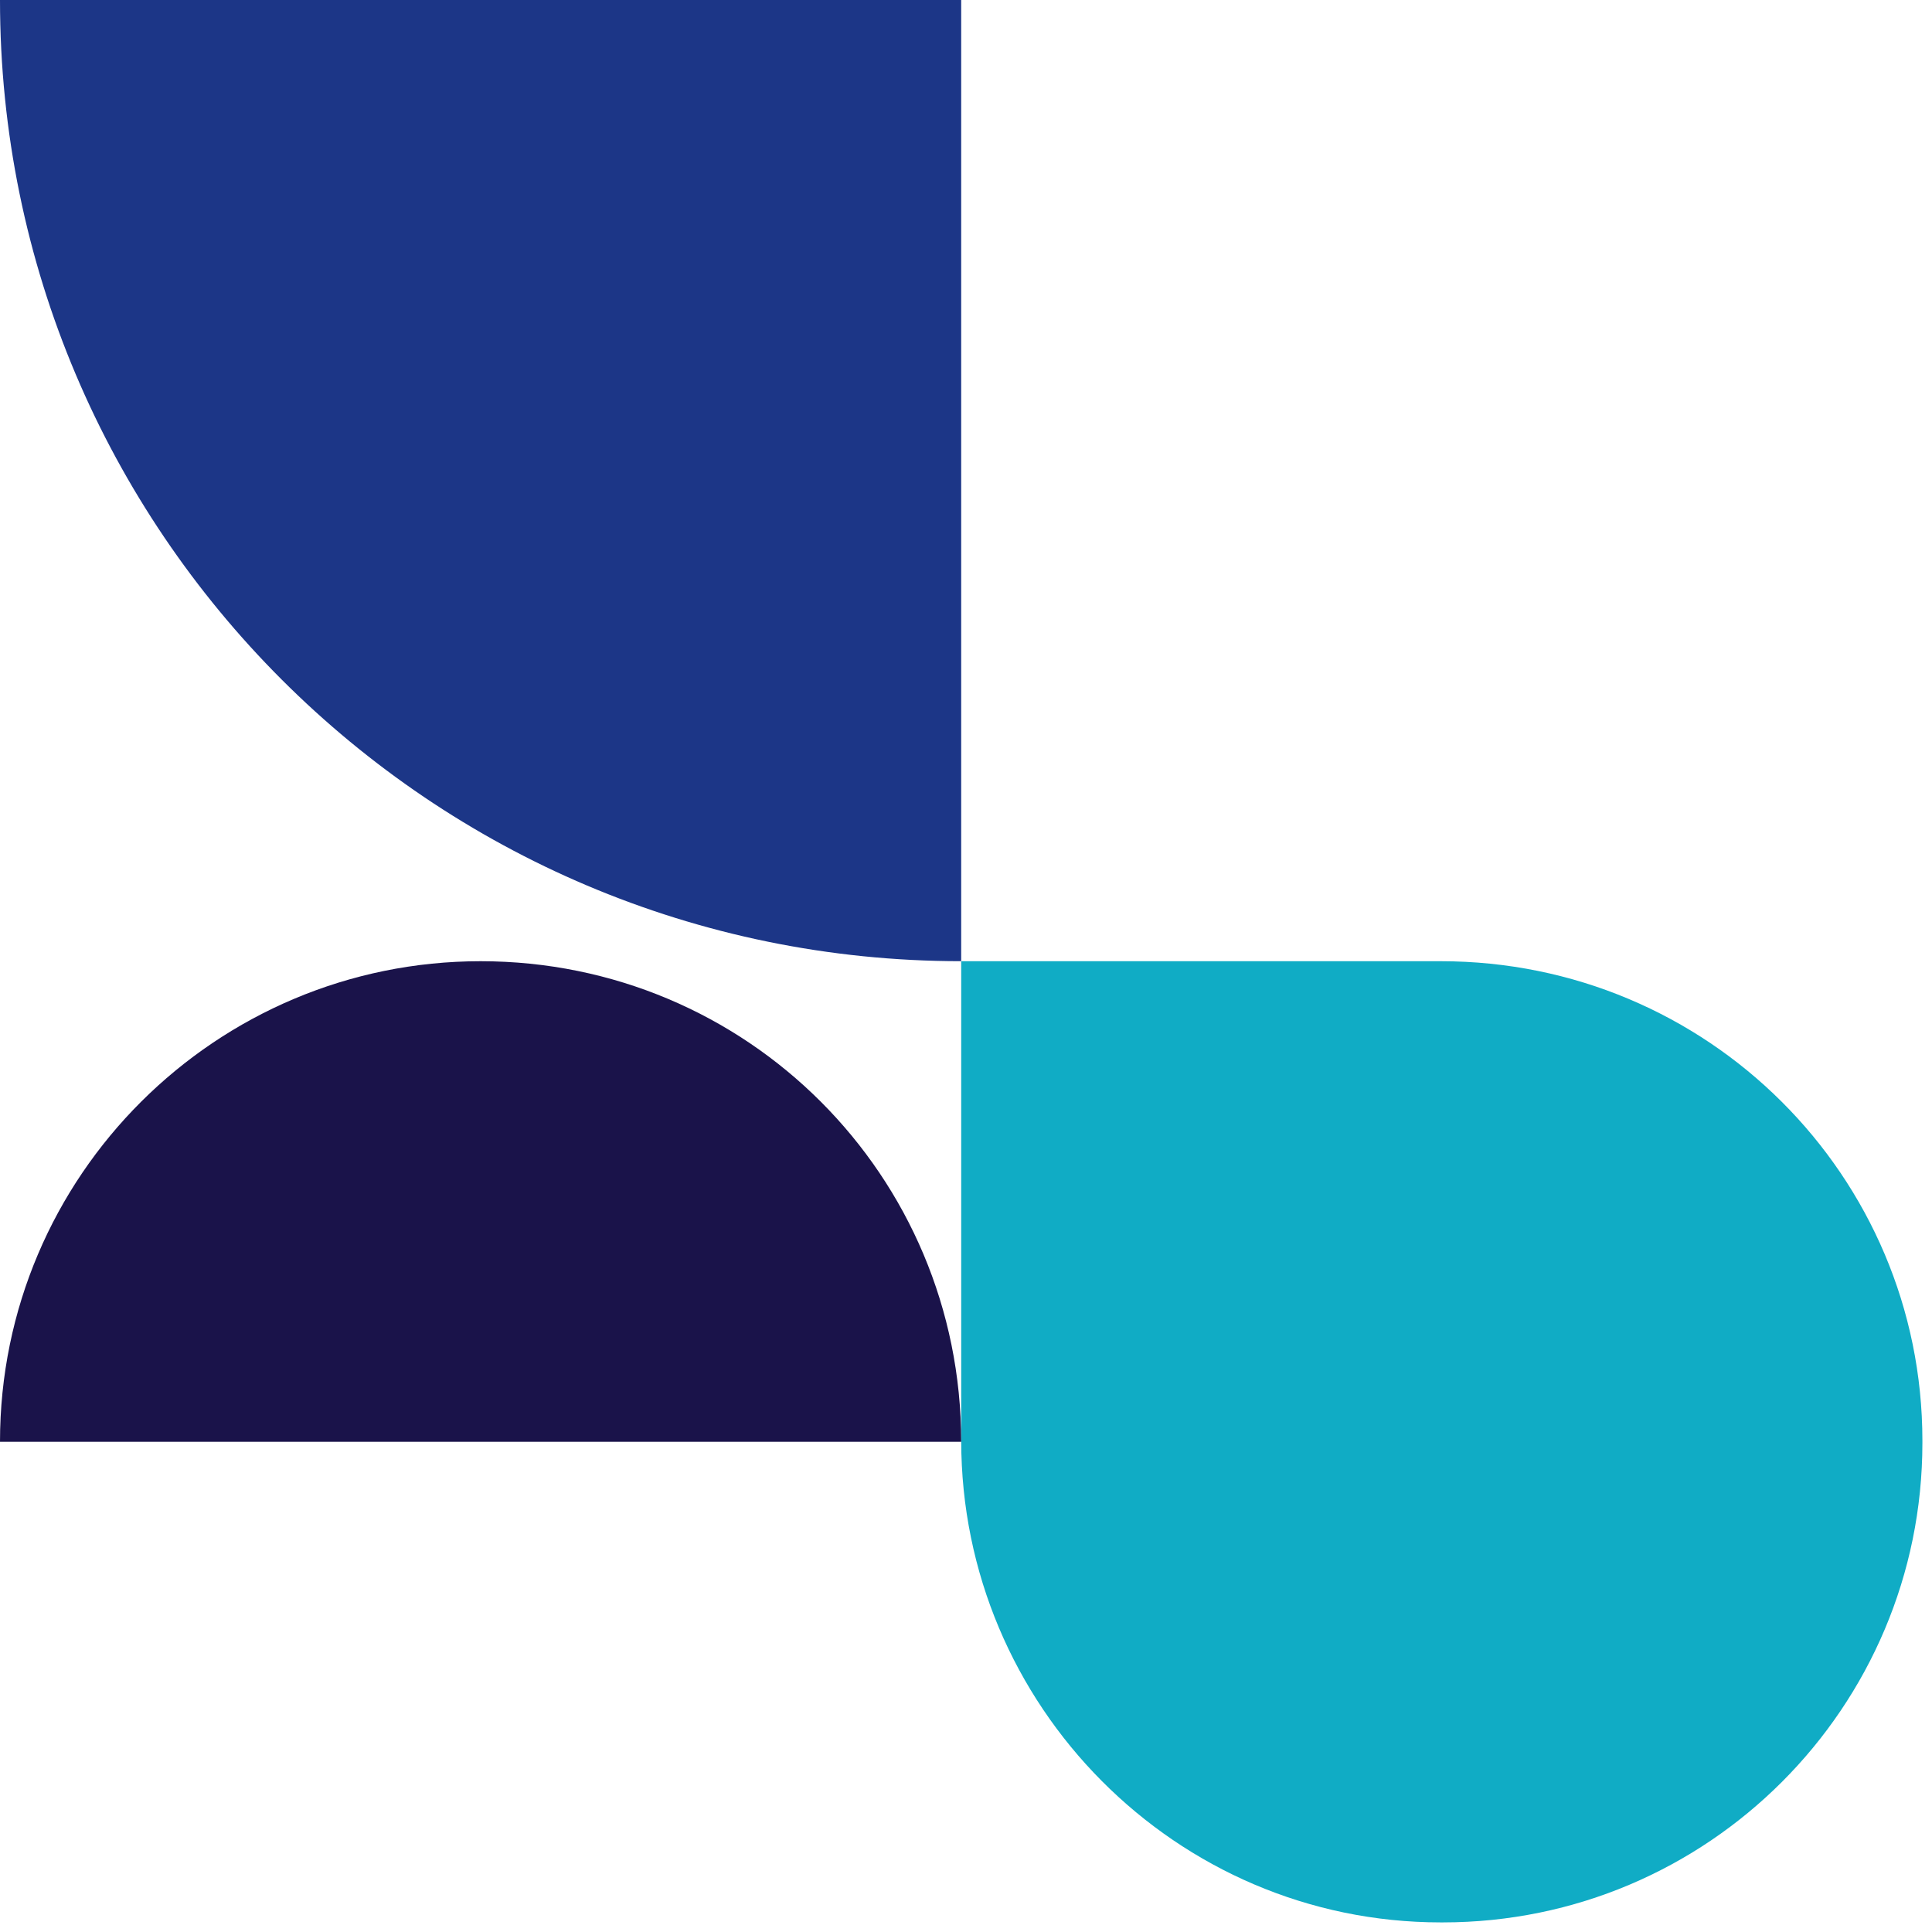 <svg width="126" height="126" viewBox="0 0 126 126" fill="none" xmlns="http://www.w3.org/2000/svg">
<path d="M62.686 0H0C0 34.599 28.087 62.686 62.686 62.686V0Z" fill="#1C3687"/>
<path d="M62.688 93.963C62.688 111.232 76.693 125.374 93.963 125.374H94.099C111.368 125.374 125.374 111.368 125.374 94.099V93.963C125.374 76.693 111.368 62.688 93.963 62.688H62.688V93.963Z" fill="#10ACC5"/>
<path d="M31.343 62.688C14.111 62.688 0 76.663 0 94.031H62.686C62.686 76.663 48.711 62.688 31.343 62.688Z" fill="#1A134A"/>
</svg>
